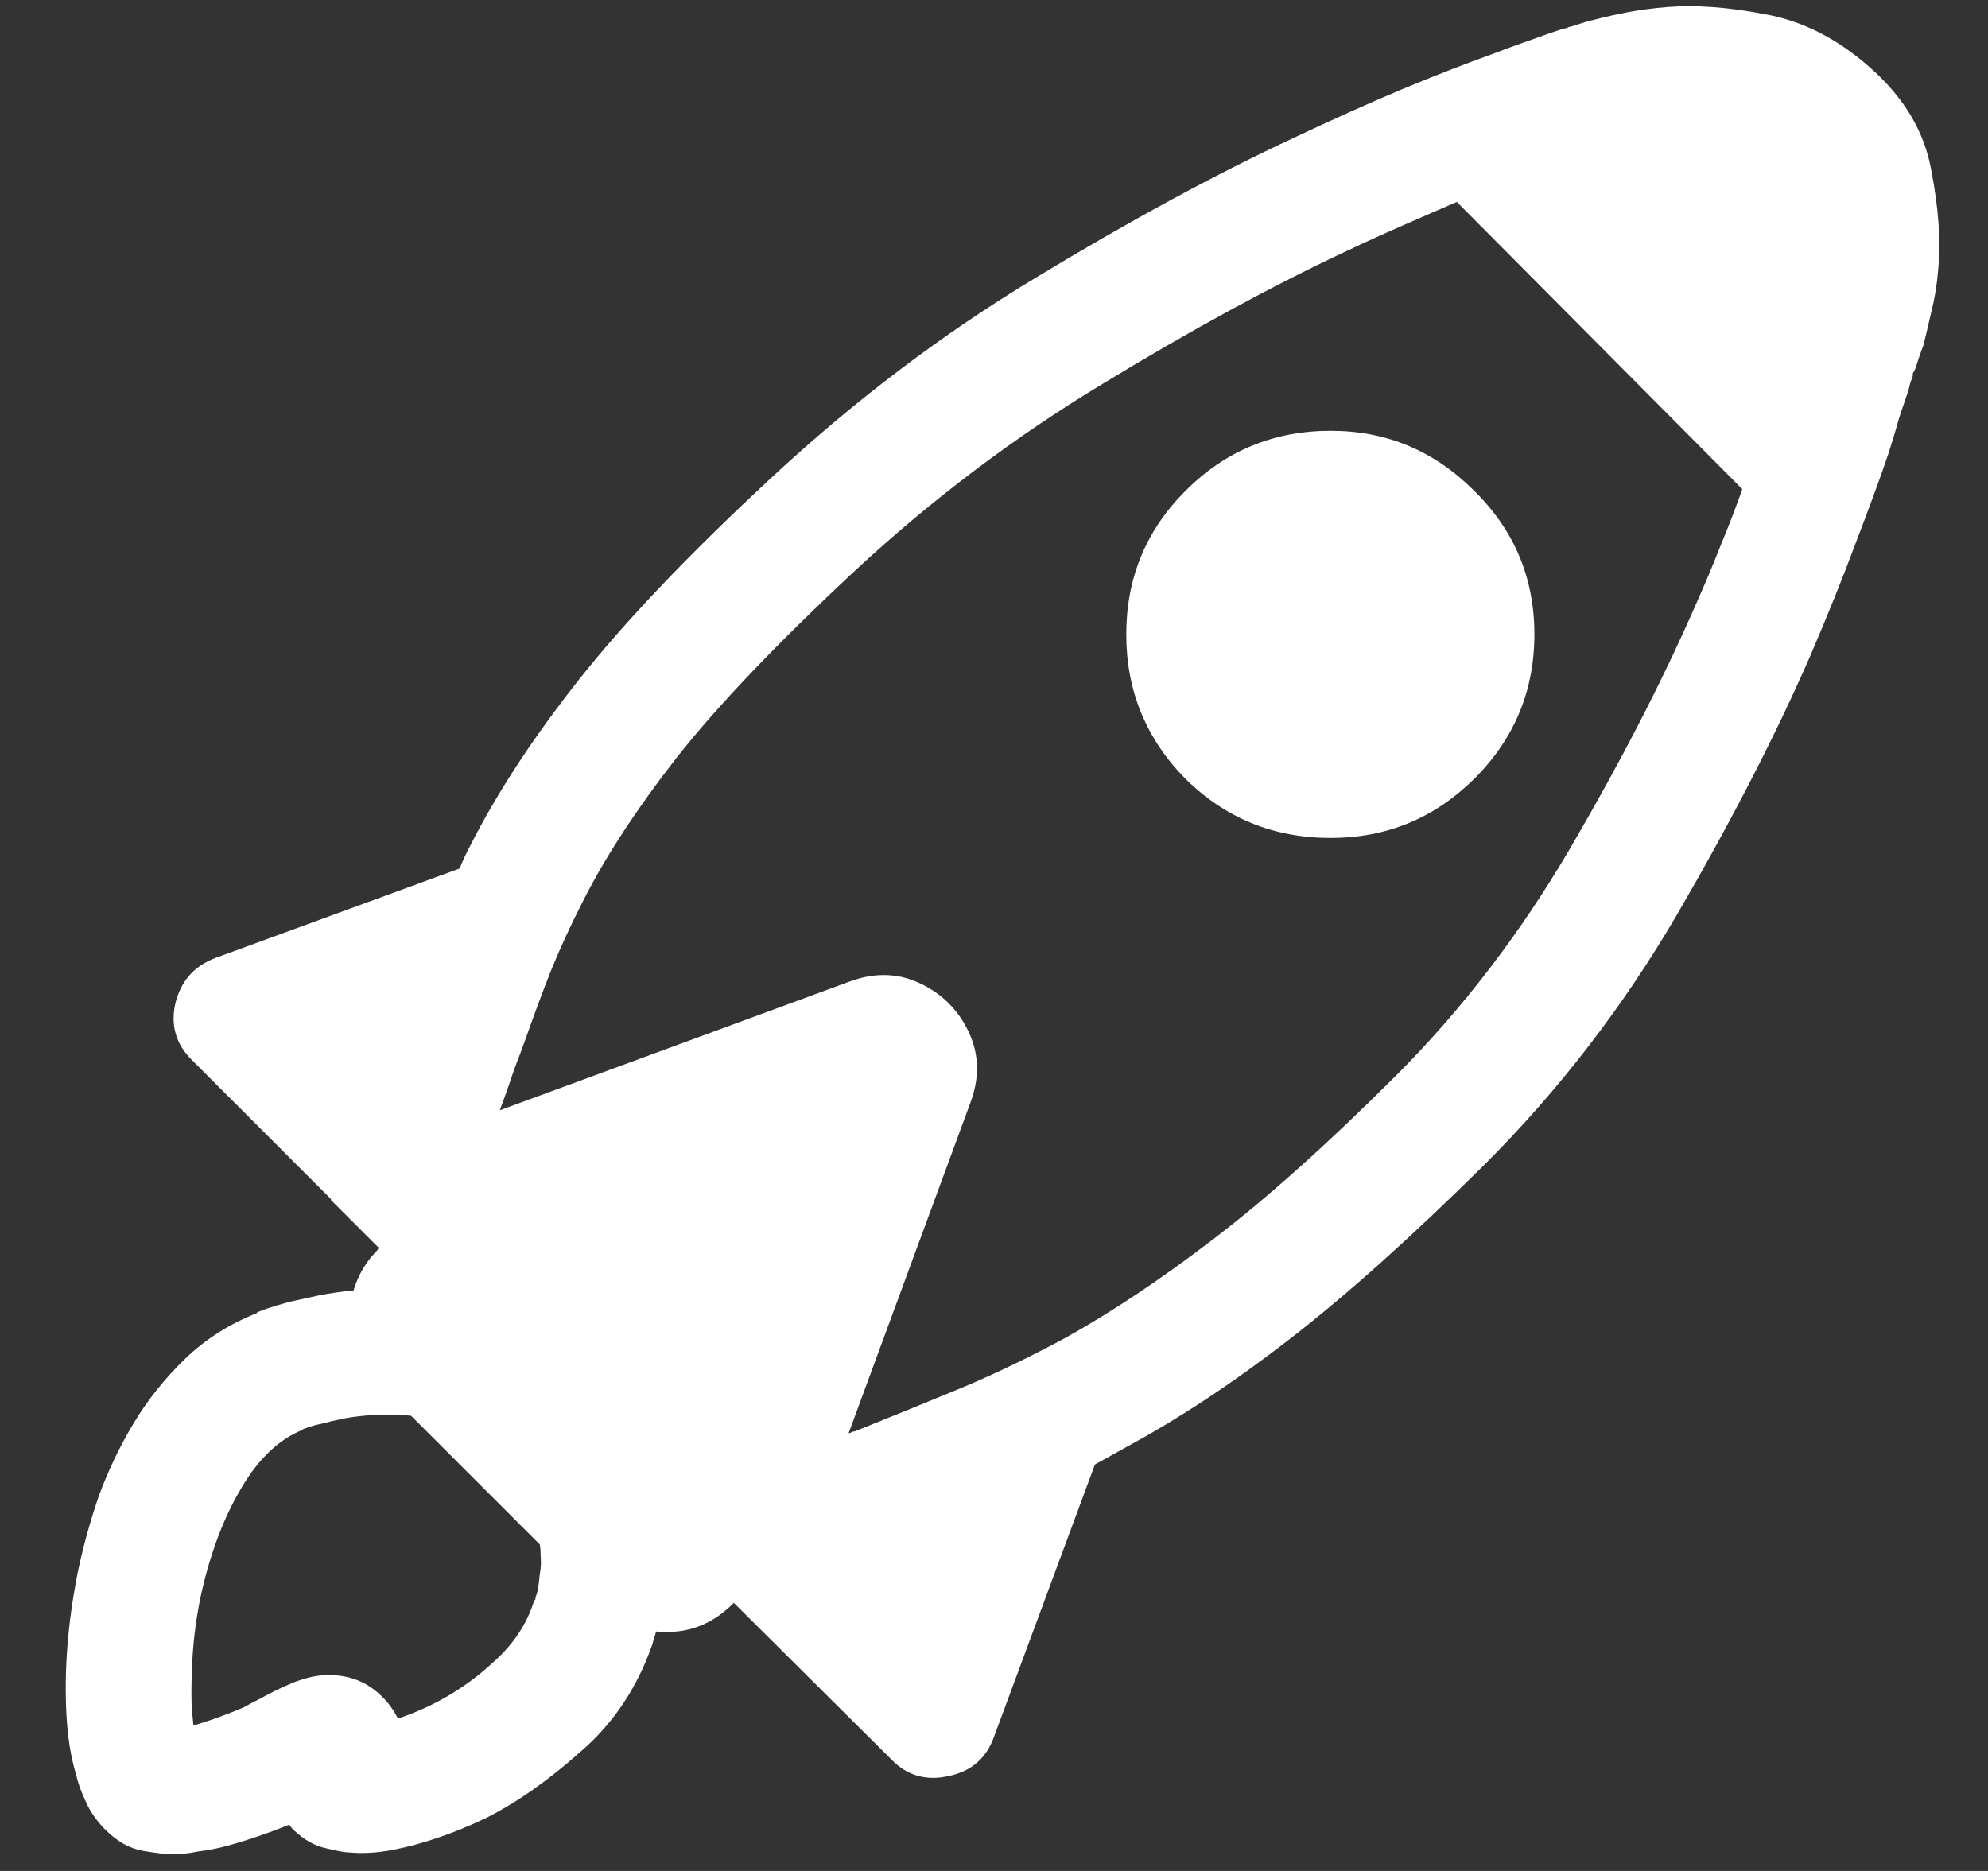 <svg width="17" height="16" viewBox="0 0 17 16" fill="none" xmlns="http://www.w3.org/2000/svg">
<rect x="0" y="0" width="17" height="16" fill="#333333" stroke="none"/>
<path d="M13.121 5.425C13.121 5.906 12.95 6.318 12.607 6.66C12.265 6.998 11.856 7.166 11.38 7.166C10.893 7.166 10.479 6.998 10.137 6.66C9.8 6.318 9.631 5.906 9.631 5.425C9.631 4.944 9.8 4.535 10.137 4.198C10.479 3.855 10.893 3.684 11.38 3.684C11.856 3.684 12.265 3.855 12.607 4.198C12.95 4.535 13.121 4.944 13.121 5.425ZM16.38 3.148C16.375 3.163 16.367 3.178 16.357 3.193V3.215C16.352 3.23 16.345 3.25 16.335 3.275C16.33 3.3 16.323 3.327 16.313 3.357C16.293 3.416 16.268 3.491 16.238 3.58C16.214 3.669 16.184 3.768 16.149 3.878C16.075 4.096 15.98 4.354 15.866 4.651C15.757 4.944 15.628 5.264 15.479 5.611C15.182 6.291 14.802 7.028 14.341 7.821C13.88 8.61 13.332 9.322 12.697 9.957C12.076 10.572 11.523 11.068 11.037 11.445C10.551 11.822 10.082 12.132 9.631 12.375C9.552 12.42 9.462 12.469 9.363 12.524L8.5 14.853C8.435 15.036 8.306 15.148 8.113 15.188C7.92 15.232 7.756 15.185 7.622 15.046L6.275 13.707C6.27 13.712 6.268 13.714 6.268 13.714C6.084 13.898 5.866 13.977 5.613 13.952C5.613 13.957 5.61 13.962 5.605 13.967C5.605 13.977 5.603 13.985 5.598 13.99C5.598 14 5.593 14.017 5.583 14.042V14.049C5.454 14.426 5.248 14.736 4.966 14.979C4.688 15.227 4.415 15.418 4.147 15.552C3.874 15.681 3.611 15.771 3.358 15.82C3.224 15.845 3.103 15.852 2.994 15.842C2.954 15.842 2.885 15.83 2.785 15.805C2.691 15.785 2.599 15.733 2.51 15.649C2.495 15.634 2.483 15.619 2.473 15.604C2.389 15.639 2.294 15.674 2.19 15.709C2.091 15.743 1.992 15.773 1.892 15.798C1.828 15.813 1.759 15.825 1.684 15.835C1.615 15.85 1.545 15.857 1.476 15.857C1.421 15.857 1.337 15.847 1.223 15.828C1.109 15.808 1.002 15.748 0.903 15.649C0.828 15.575 0.771 15.493 0.732 15.403C0.692 15.319 0.665 15.242 0.65 15.173C0.605 15.024 0.578 14.853 0.568 14.659C0.548 14.277 0.58 13.873 0.665 13.447C0.709 13.233 0.769 13.017 0.843 12.799C0.923 12.581 1.022 12.373 1.141 12.174C1.26 11.976 1.406 11.792 1.58 11.623C1.754 11.455 1.959 11.323 2.198 11.229C2.198 11.224 2.198 11.222 2.198 11.222H2.205L2.22 11.214C2.235 11.209 2.255 11.202 2.279 11.192C2.339 11.172 2.406 11.152 2.48 11.132C2.55 11.117 2.629 11.1 2.718 11.08C2.813 11.06 2.914 11.046 3.023 11.036C3.063 10.902 3.133 10.785 3.232 10.686C3.232 10.681 3.232 10.678 3.232 10.678C3.237 10.678 3.239 10.676 3.239 10.671L2.83 10.262V10.254L1.647 9.071C1.508 8.937 1.458 8.776 1.498 8.588C1.543 8.394 1.657 8.263 1.84 8.193L3.931 7.427C3.956 7.362 3.986 7.298 4.021 7.233C4.249 6.782 4.559 6.308 4.951 5.812C5.343 5.316 5.888 4.743 6.588 4.093C7.302 3.429 8.058 2.856 8.857 2.375C9.661 1.888 10.397 1.489 11.067 1.177C11.404 1.018 11.714 0.879 11.997 0.76C12.285 0.641 12.533 0.544 12.741 0.47C12.845 0.43 12.94 0.395 13.024 0.365C13.108 0.336 13.178 0.311 13.232 0.291C13.292 0.271 13.336 0.256 13.366 0.246L13.403 0.239L13.411 0.232C13.416 0.232 13.436 0.227 13.47 0.217C13.525 0.197 13.585 0.179 13.649 0.165C13.723 0.145 13.813 0.125 13.917 0.105C14.021 0.085 14.135 0.07 14.259 0.06C14.497 0.041 14.773 0.06 15.085 0.12C15.402 0.175 15.7 0.323 15.978 0.566C16.276 0.824 16.454 1.119 16.514 1.452C16.578 1.779 16.598 2.067 16.573 2.315C16.563 2.439 16.543 2.558 16.514 2.672C16.489 2.781 16.467 2.876 16.447 2.955C16.422 3.019 16.4 3.084 16.38 3.148ZM12.458 1.727C12.319 1.787 12.171 1.851 12.012 1.921C11.853 1.99 11.69 2.064 11.521 2.144C10.876 2.446 10.179 2.826 9.43 3.282C8.681 3.734 7.977 4.264 7.317 4.875C6.647 5.5 6.136 6.035 5.784 6.482C5.437 6.928 5.169 7.34 4.98 7.717C4.881 7.91 4.792 8.104 4.713 8.297C4.638 8.486 4.564 8.687 4.489 8.9C4.474 8.94 4.46 8.979 4.445 9.019C4.43 9.059 4.415 9.099 4.4 9.138C4.355 9.272 4.313 9.391 4.274 9.495L7.265 8.394C7.478 8.315 7.679 8.32 7.867 8.409C8.056 8.498 8.195 8.637 8.284 8.826C8.373 9.014 8.378 9.215 8.299 9.428L7.257 12.256C7.267 12.256 7.275 12.253 7.28 12.248C7.29 12.243 7.299 12.241 7.309 12.241C7.642 12.107 7.952 11.981 8.239 11.862C8.532 11.738 8.825 11.596 9.118 11.437C9.509 11.219 9.929 10.939 10.375 10.597C10.826 10.254 11.347 9.788 11.938 9.198C12.503 8.632 12.999 7.985 13.426 7.256C13.852 6.527 14.21 5.835 14.497 5.18C14.577 5.001 14.649 4.83 14.713 4.666C14.783 4.498 14.845 4.336 14.899 4.183L12.458 1.727ZM4.616 13.208L3.515 12.107C3.415 12.097 3.311 12.095 3.202 12.1C3.113 12.105 3.028 12.115 2.949 12.129C2.875 12.144 2.81 12.159 2.756 12.174C2.706 12.184 2.661 12.196 2.622 12.211C2.612 12.216 2.602 12.219 2.592 12.219V12.226C2.389 12.306 2.212 12.472 2.064 12.725C1.91 12.983 1.793 13.295 1.714 13.662C1.679 13.836 1.657 14.002 1.647 14.161C1.637 14.325 1.635 14.471 1.639 14.6C1.644 14.659 1.649 14.711 1.654 14.756C1.739 14.731 1.821 14.704 1.9 14.674C1.979 14.644 2.041 14.62 2.086 14.6C2.121 14.58 2.163 14.558 2.212 14.533C2.267 14.503 2.319 14.476 2.369 14.451C2.423 14.426 2.468 14.406 2.503 14.391C2.537 14.377 2.582 14.362 2.637 14.347C2.691 14.332 2.751 14.325 2.815 14.325C2.994 14.325 3.145 14.386 3.269 14.511C3.324 14.565 3.368 14.627 3.403 14.697C3.492 14.667 3.584 14.63 3.678 14.585C3.882 14.486 4.065 14.359 4.229 14.205C4.393 14.057 4.504 13.888 4.564 13.699L4.571 13.685L4.579 13.677V13.67V13.662C4.589 13.637 4.596 13.613 4.601 13.588C4.606 13.553 4.611 13.511 4.616 13.461C4.626 13.412 4.628 13.357 4.623 13.298C4.623 13.263 4.621 13.233 4.616 13.208ZM3.053 14.778C3.058 14.778 3.061 14.778 3.061 14.778H3.053Z" fill="white"/>
</svg>
